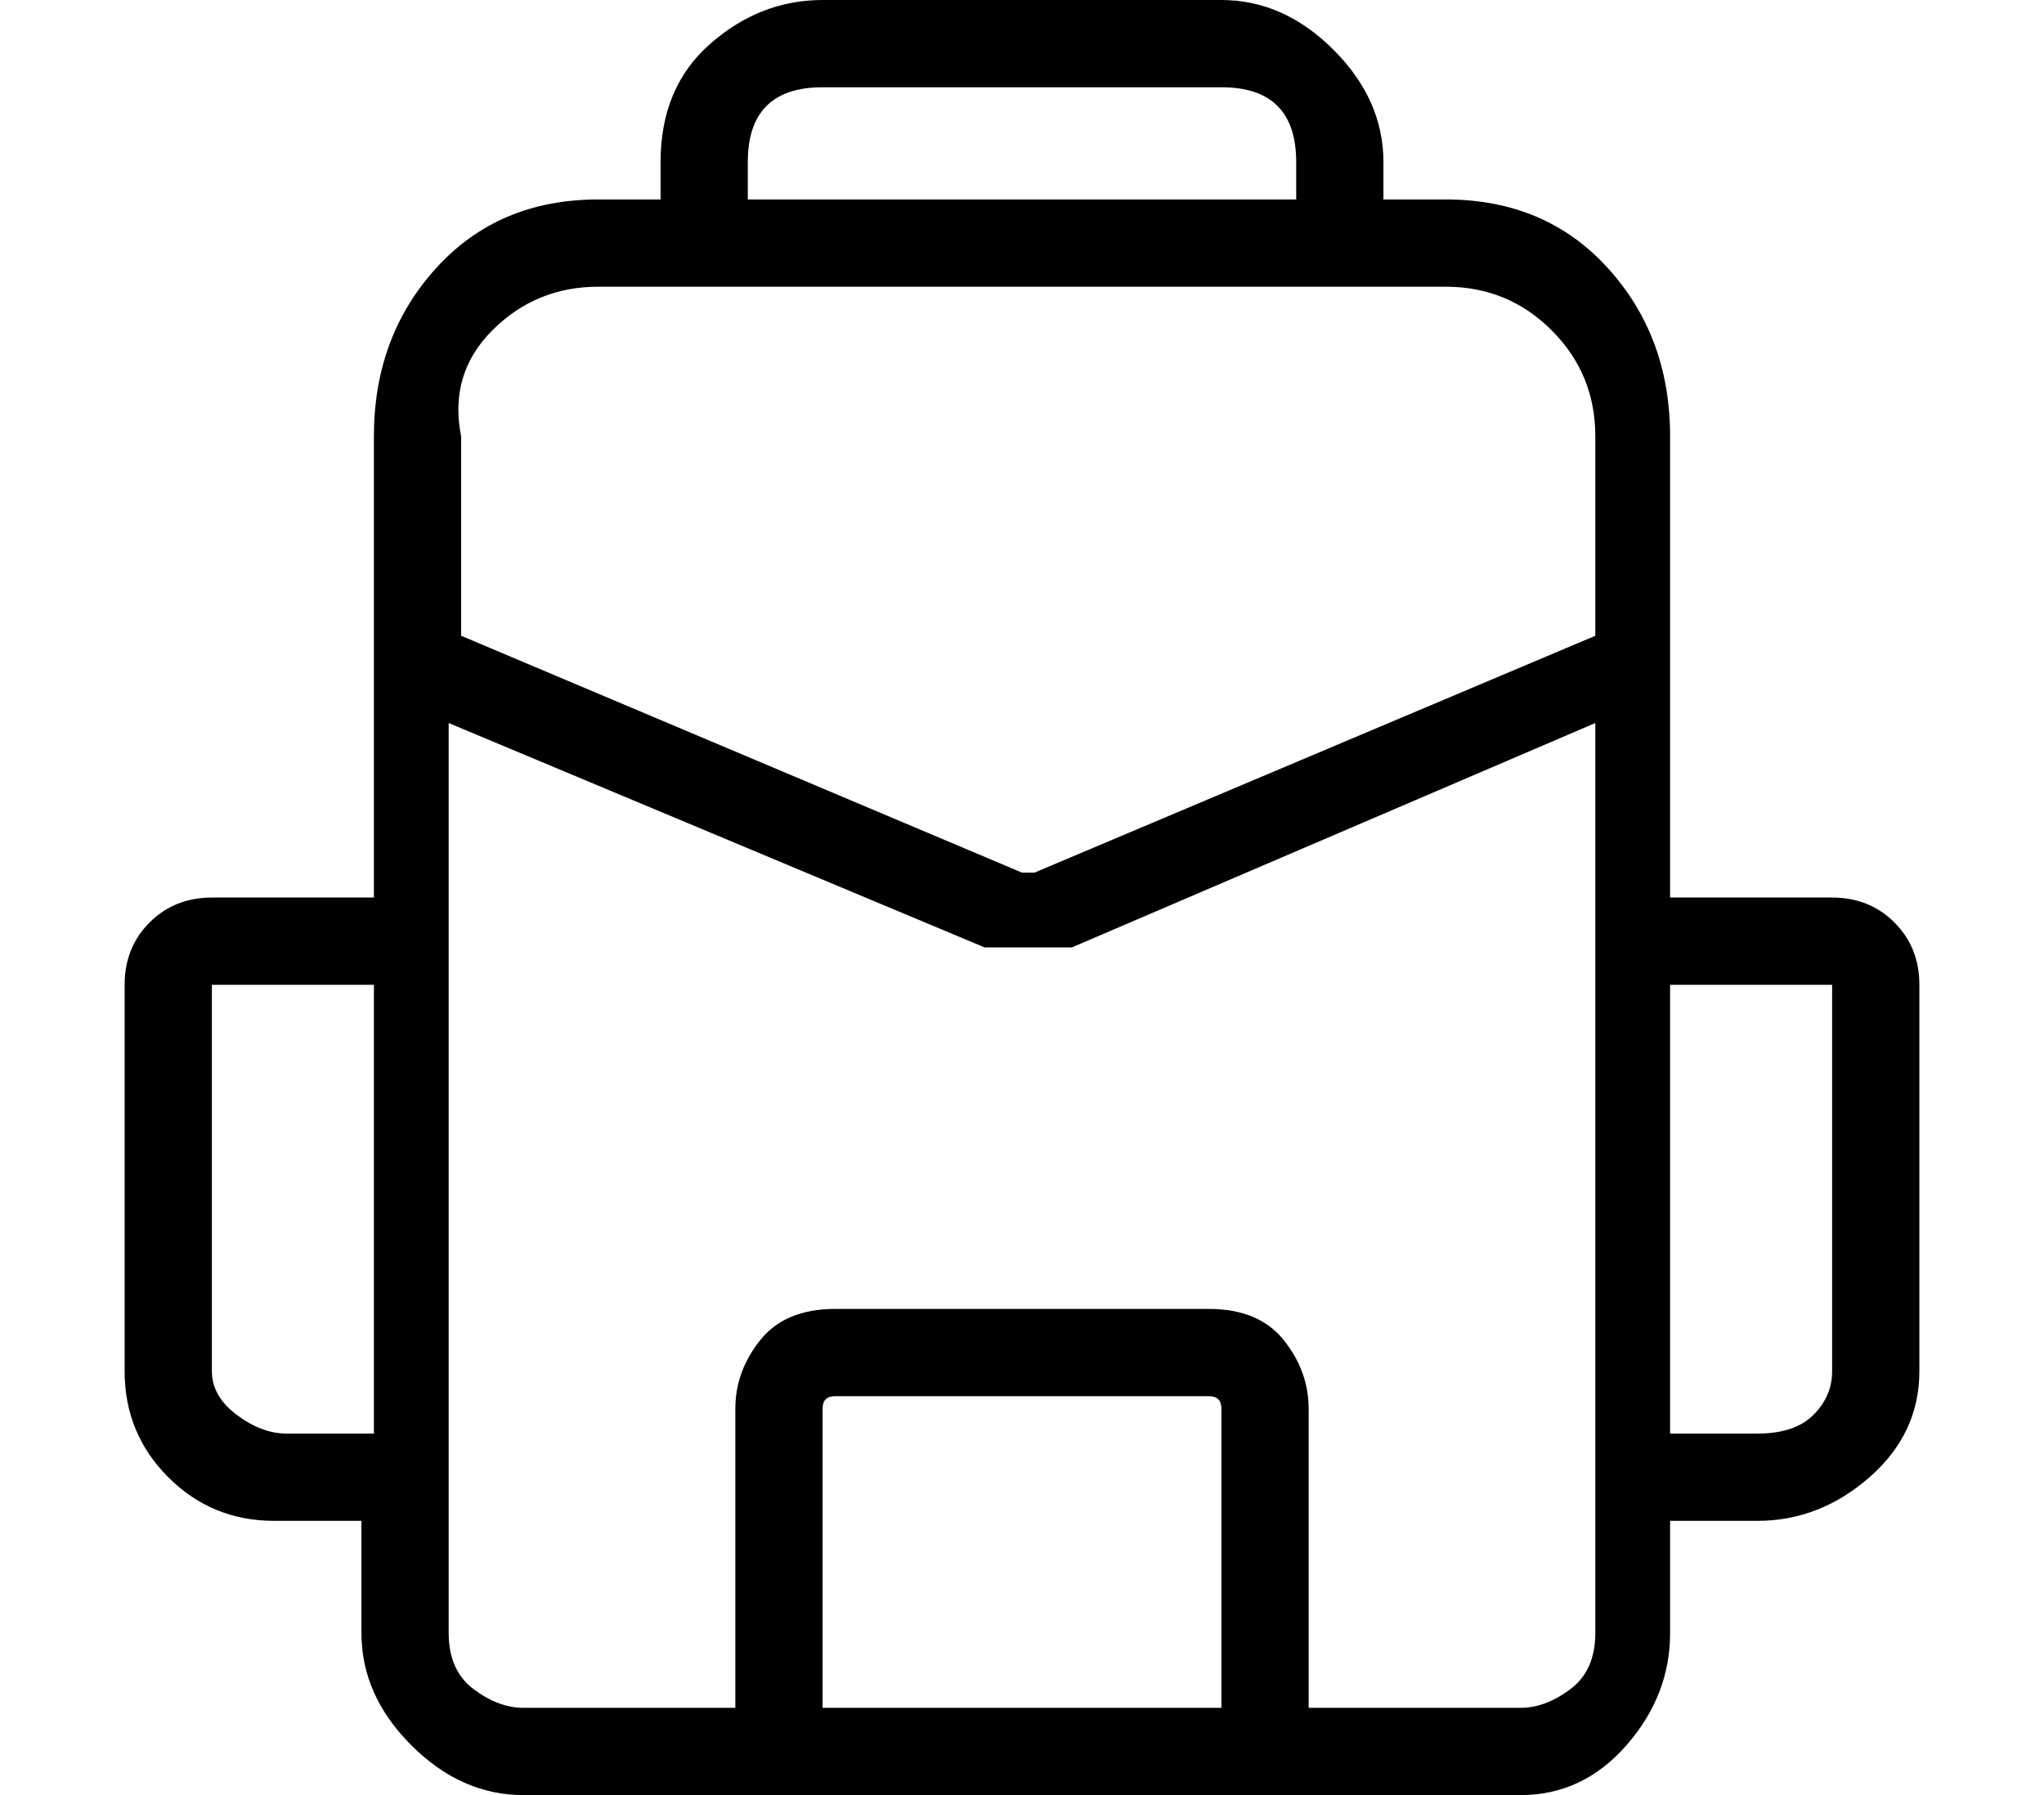 <?xml version="1.0" standalone="no"?>
<!DOCTYPE svg PUBLIC "-//W3C//DTD SVG 1.1//EN" "http://www.w3.org/Graphics/SVG/1.1/DTD/svg11.dtd" >
<svg xmlns="http://www.w3.org/2000/svg" xmlns:xlink="http://www.w3.org/1999/xlink" version="1.1" viewBox="-10 0 164 144">
   <path fill="currentColor"
d="M137 72h-13v-37q0 -8 -5 -13.5t-13 -5.5h-5v-3q0 -5 -4 -9t-9 -4h-32q-5 0 -9 3.5t-4 9.5v3h-5q-8 0 -13 5.5t-5 13.5v37h-13q-3 0 -5 2t-2 5v31q0 5 3.5 8.5t8.5 3.5h7v9q0 5 4 9t9 4h80q5 0 8.5 -4t3.5 -9v-9h7q5 0 9 -3.5t4 -8.5v-31q0 -3 -2 -5t-5 -2zM56 7h32
q3 0 4.5 1.5t1.5 4.5v3h-44v-3q0 -3 1.5 -4.5t4.5 -1.5zM38 23h68q5 0 8.5 3.5t3.5 8.5v16l-45 19h-1l-45 -19v-16q-1 -5 2.5 -8.5t8.5 -3.5zM13 115q-2 0 -4 -1.5t-2 -3.5v-31h13v36h-7zM56 137v-24q0 -1 1 -1h30q1 0 1 1v24h-32zM118 131q0 3 -2 4.5t-4 1.5h-17v-24
q0 -3 -2 -5.5t-6 -2.5h-30q-4 0 -6 2.5t-2 5.5v24h-17q-2 0 -4 -1.5t-2 -4.5v-73l43 18h3.5h3.5l42 -18v73zM137 110q0 2 -1.5 3.5t-4.5 1.5h-7v-36h13v31z" />
</svg>
